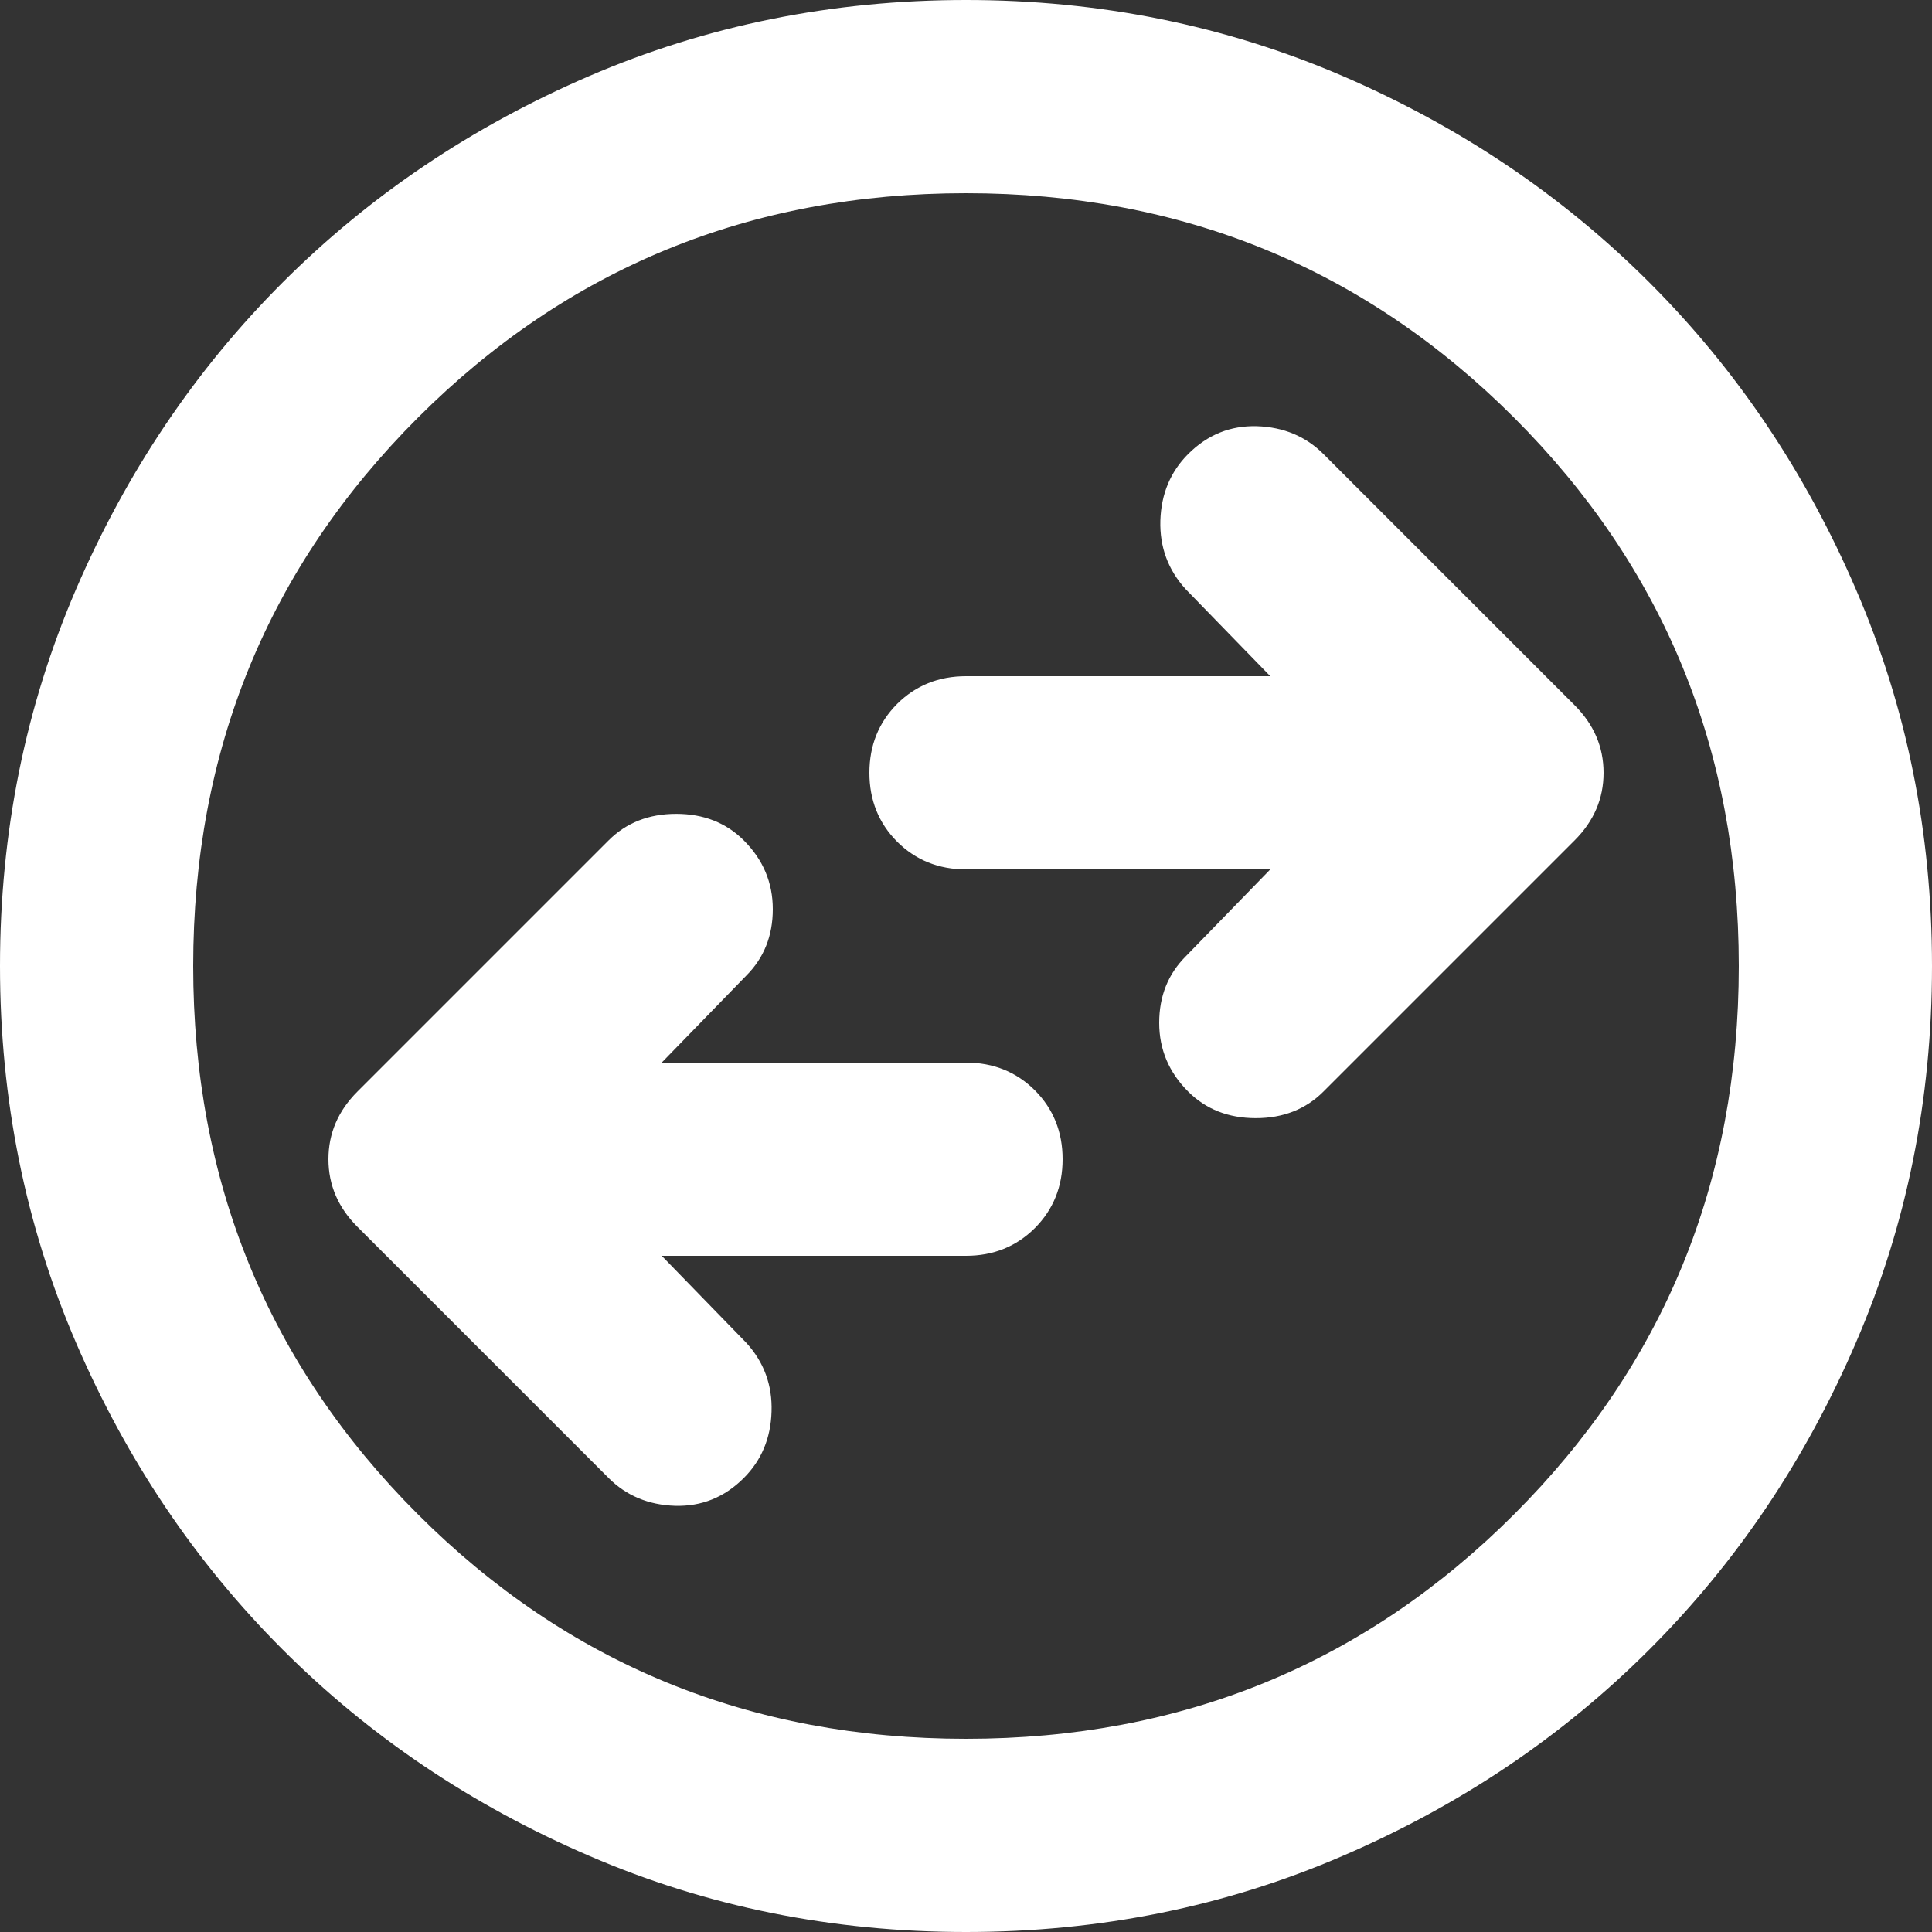 <svg width="20" height="20" viewBox="0 0 20 20" fill="none" xmlns="http://www.w3.org/2000/svg">
<rect x="0" y="0" width="20" height="20" fill="#333333" stroke="none"/>
<path d="M6.85 13H10C10.283 13 10.521 12.904 10.713 12.713C10.904 12.521 11 12.283 11 12C11 11.717 10.904 11.479 10.713 11.287C10.521 11.096 10.283 11 10 11H6.85L7.725 10.1C7.908 9.917 8 9.688 8 9.412C8 9.137 7.9 8.9 7.7 8.7C7.517 8.517 7.283 8.425 7 8.425C6.717 8.425 6.483 8.517 6.3 8.7L3.7 11.3C3.5 11.5 3.4 11.733 3.4 12C3.4 12.267 3.5 12.5 3.7 12.7L6.3 15.3C6.483 15.483 6.713 15.579 6.987 15.588C7.263 15.596 7.5 15.5 7.7 15.3C7.883 15.117 7.979 14.887 7.987 14.613C7.996 14.338 7.908 14.1 7.725 13.9L6.85 13ZM13.15 9L12.275 9.9C12.092 10.083 12 10.312 12 10.588C12 10.863 12.1 11.1 12.3 11.3C12.483 11.483 12.717 11.575 13 11.575C13.283 11.575 13.517 11.483 13.7 11.3L16.3 8.7C16.5 8.5 16.6 8.267 16.6 8C16.6 7.733 16.5 7.5 16.3 7.3L13.7 4.7C13.517 4.517 13.287 4.421 13.012 4.412C12.738 4.404 12.5 4.5 12.3 4.7C12.117 4.883 12.021 5.112 12.012 5.388C12.004 5.662 12.092 5.9 12.275 6.1L13.15 7H10C9.717 7 9.479 7.096 9.287 7.287C9.096 7.479 9 7.717 9 8C9 8.283 9.096 8.521 9.287 8.713C9.479 8.904 9.717 9 10 9H13.15ZM10 20C8.617 20 7.317 19.738 6.1 19.212C4.883 18.688 3.825 17.975 2.925 17.075C2.025 16.175 1.312 15.117 0.787 13.9C0.263 12.683 0 11.383 0 10C0 8.617 0.263 7.317 0.787 6.1C1.312 4.883 2.025 3.825 2.925 2.925C3.825 2.025 4.883 1.312 6.1 0.787C7.317 0.263 8.617 0 10 0C11.383 0 12.683 0.263 13.9 0.787C15.117 1.312 16.175 2.025 17.075 2.925C17.975 3.825 18.688 4.883 19.212 6.1C19.738 7.317 20 8.617 20 10C20 11.383 19.738 12.683 19.212 13.9C18.688 15.117 17.975 16.175 17.075 17.075C16.175 17.975 15.117 18.688 13.9 19.212C12.683 19.738 11.383 20 10 20ZM10 18C12.233 18 14.125 17.225 15.675 15.675C17.225 14.125 18 12.233 18 10C18 7.767 17.225 5.875 15.675 4.325C14.125 2.775 12.233 2 10 2C7.767 2 5.875 2.775 4.325 4.325C2.775 5.875 2 7.767 2 10C2 12.233 2.775 14.125 4.325 15.675C5.875 17.225 7.767 18 10 18Z" fill="white"/>
</svg>

